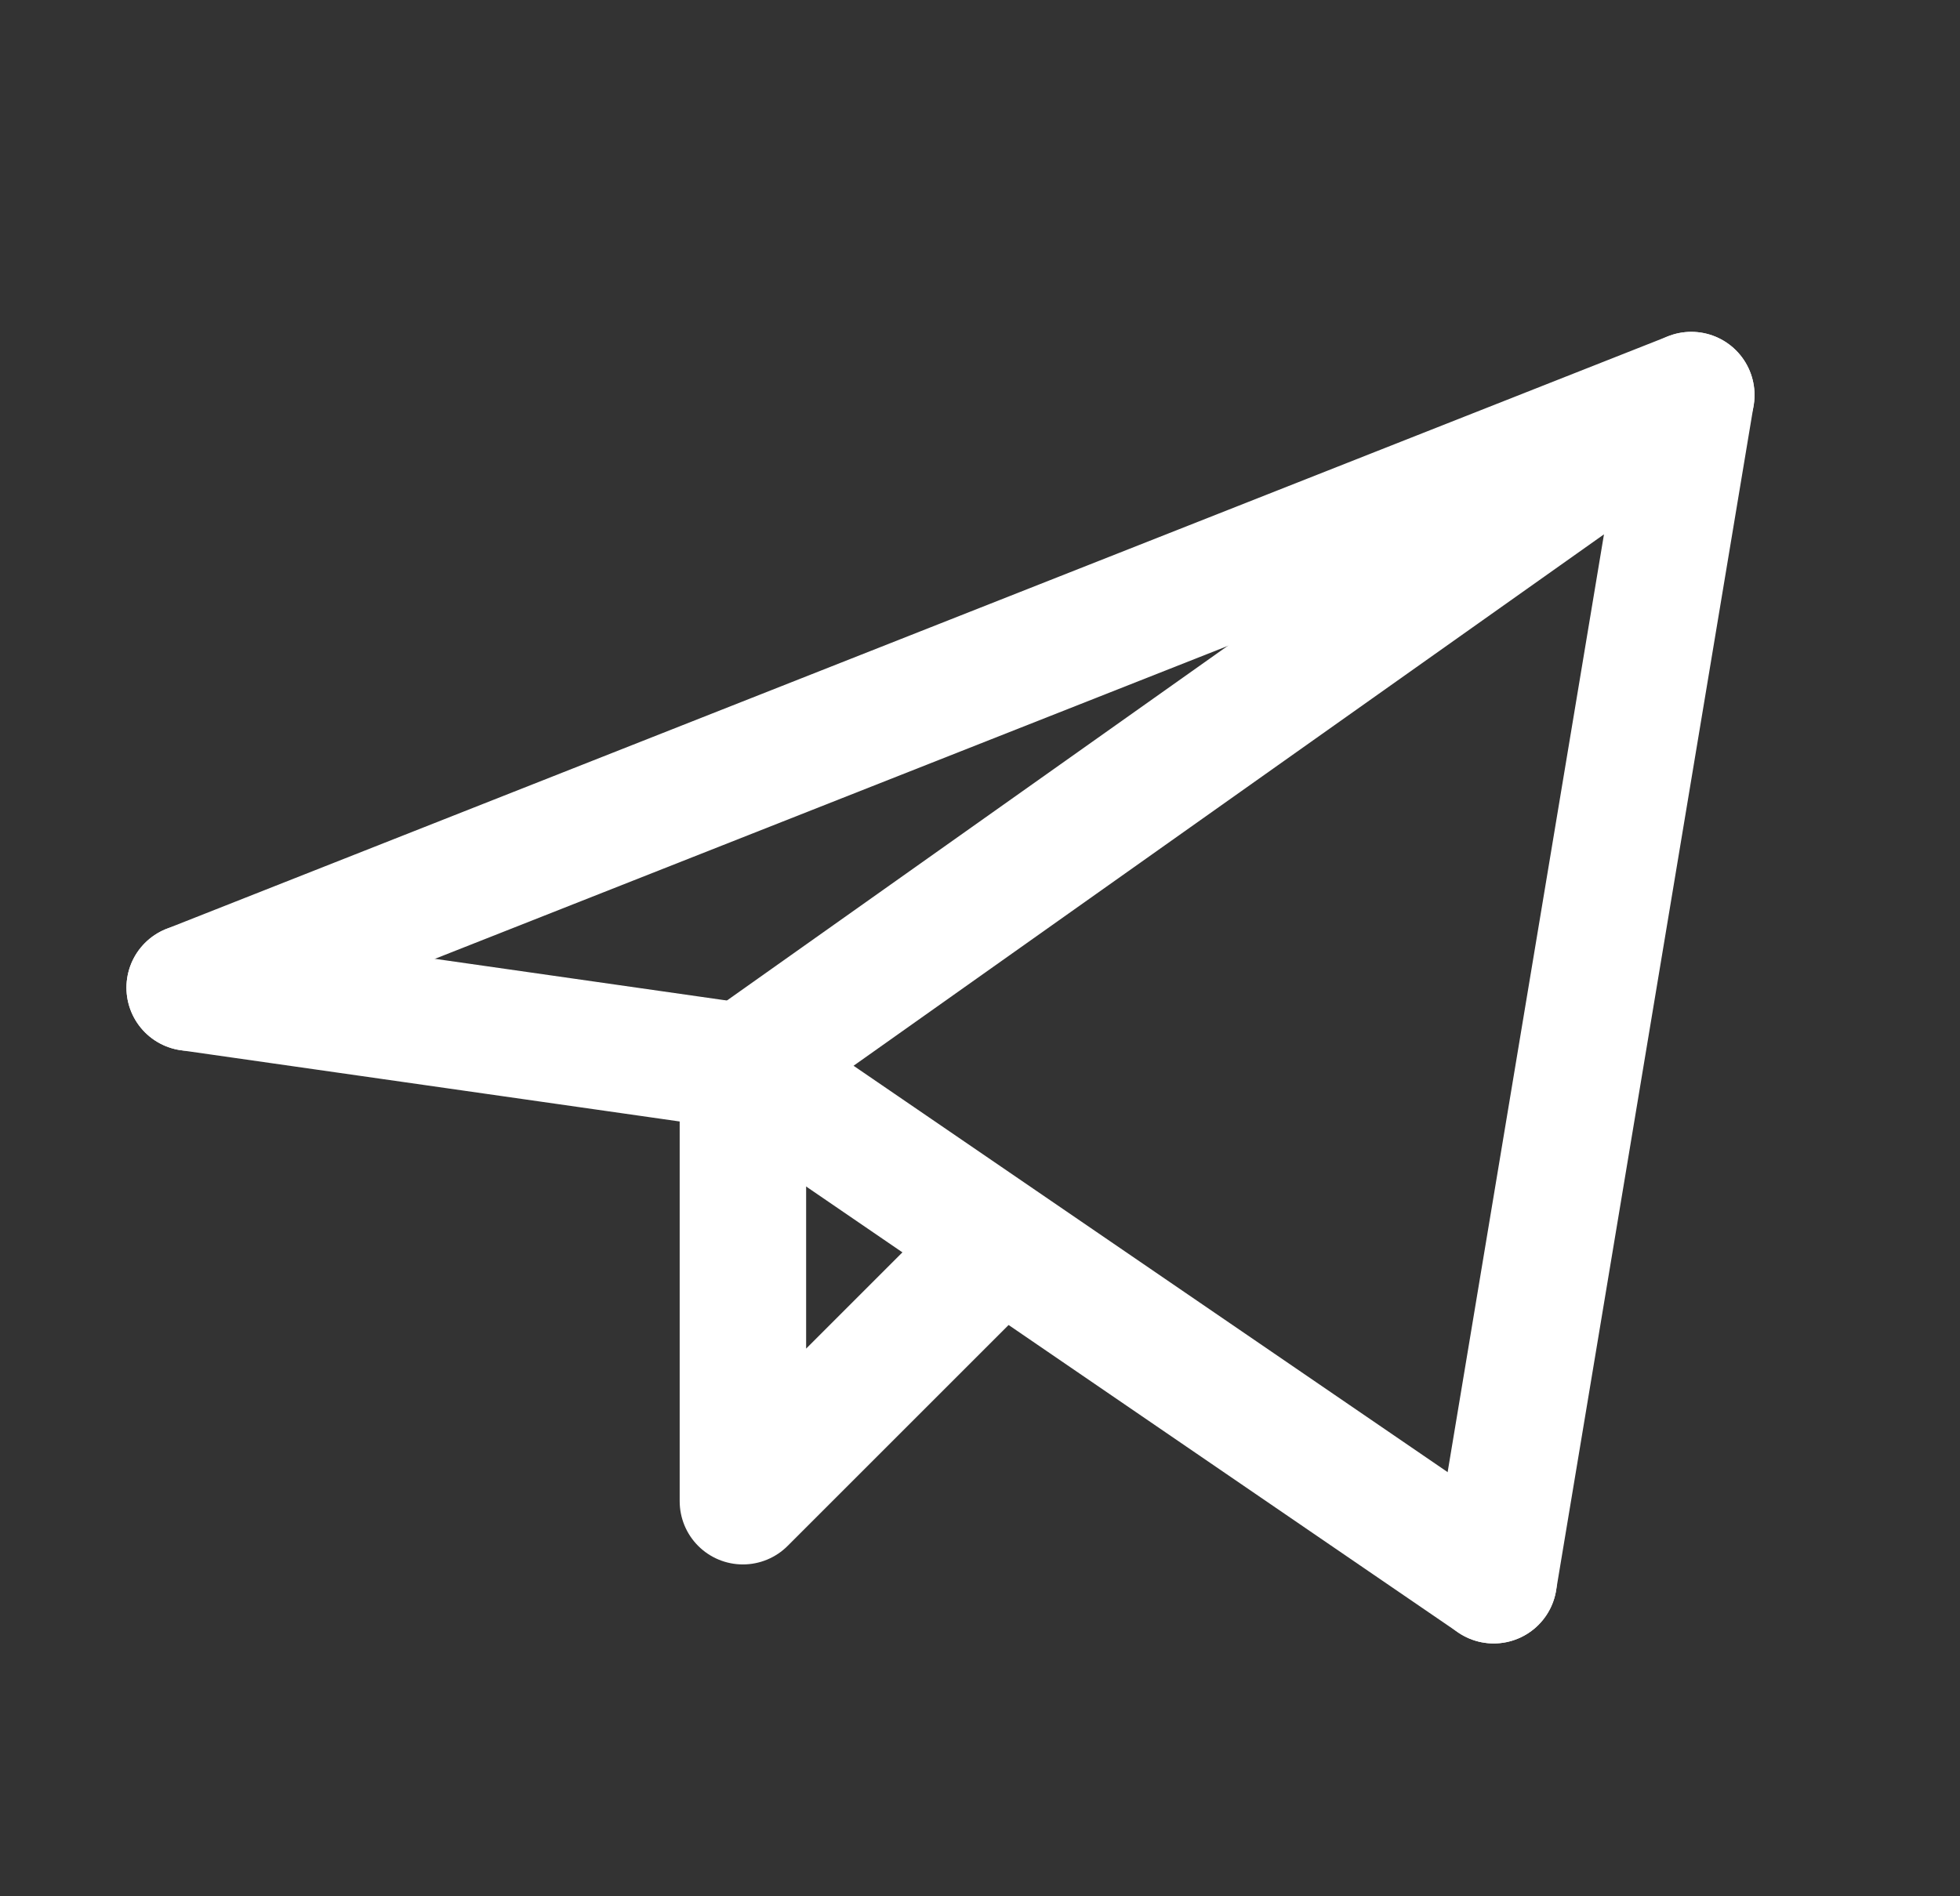 <svg width="31" height="30" viewBox="0 0 31 30" fill="none" xmlns="http://www.w3.org/2000/svg">
<rect x="0" y="0" width="31" height="30" fill="#333333" stroke="none"/>
<path d="M23.625 25L26.75 6.25L11.75 16.875" stroke="white" stroke-width="2" stroke-linecap="round" stroke-linejoin="round"/>
<path d="M26.75 6.25L3 15.625" stroke="white" stroke-width="2" stroke-linecap="round" stroke-linejoin="round"/>
<path d="M23.625 25L11.75 16.875" stroke="white" stroke-width="2" stroke-linecap="round" stroke-linejoin="round"/>
<path d="M3 15.625L11.75 16.875" stroke="white" stroke-width="2" stroke-linecap="round" stroke-linejoin="round"/>
<path d="M15.5 20L11.75 23.75V16.875" stroke="white" stroke-width="2" stroke-linecap="round" stroke-linejoin="round"/>
</svg>
